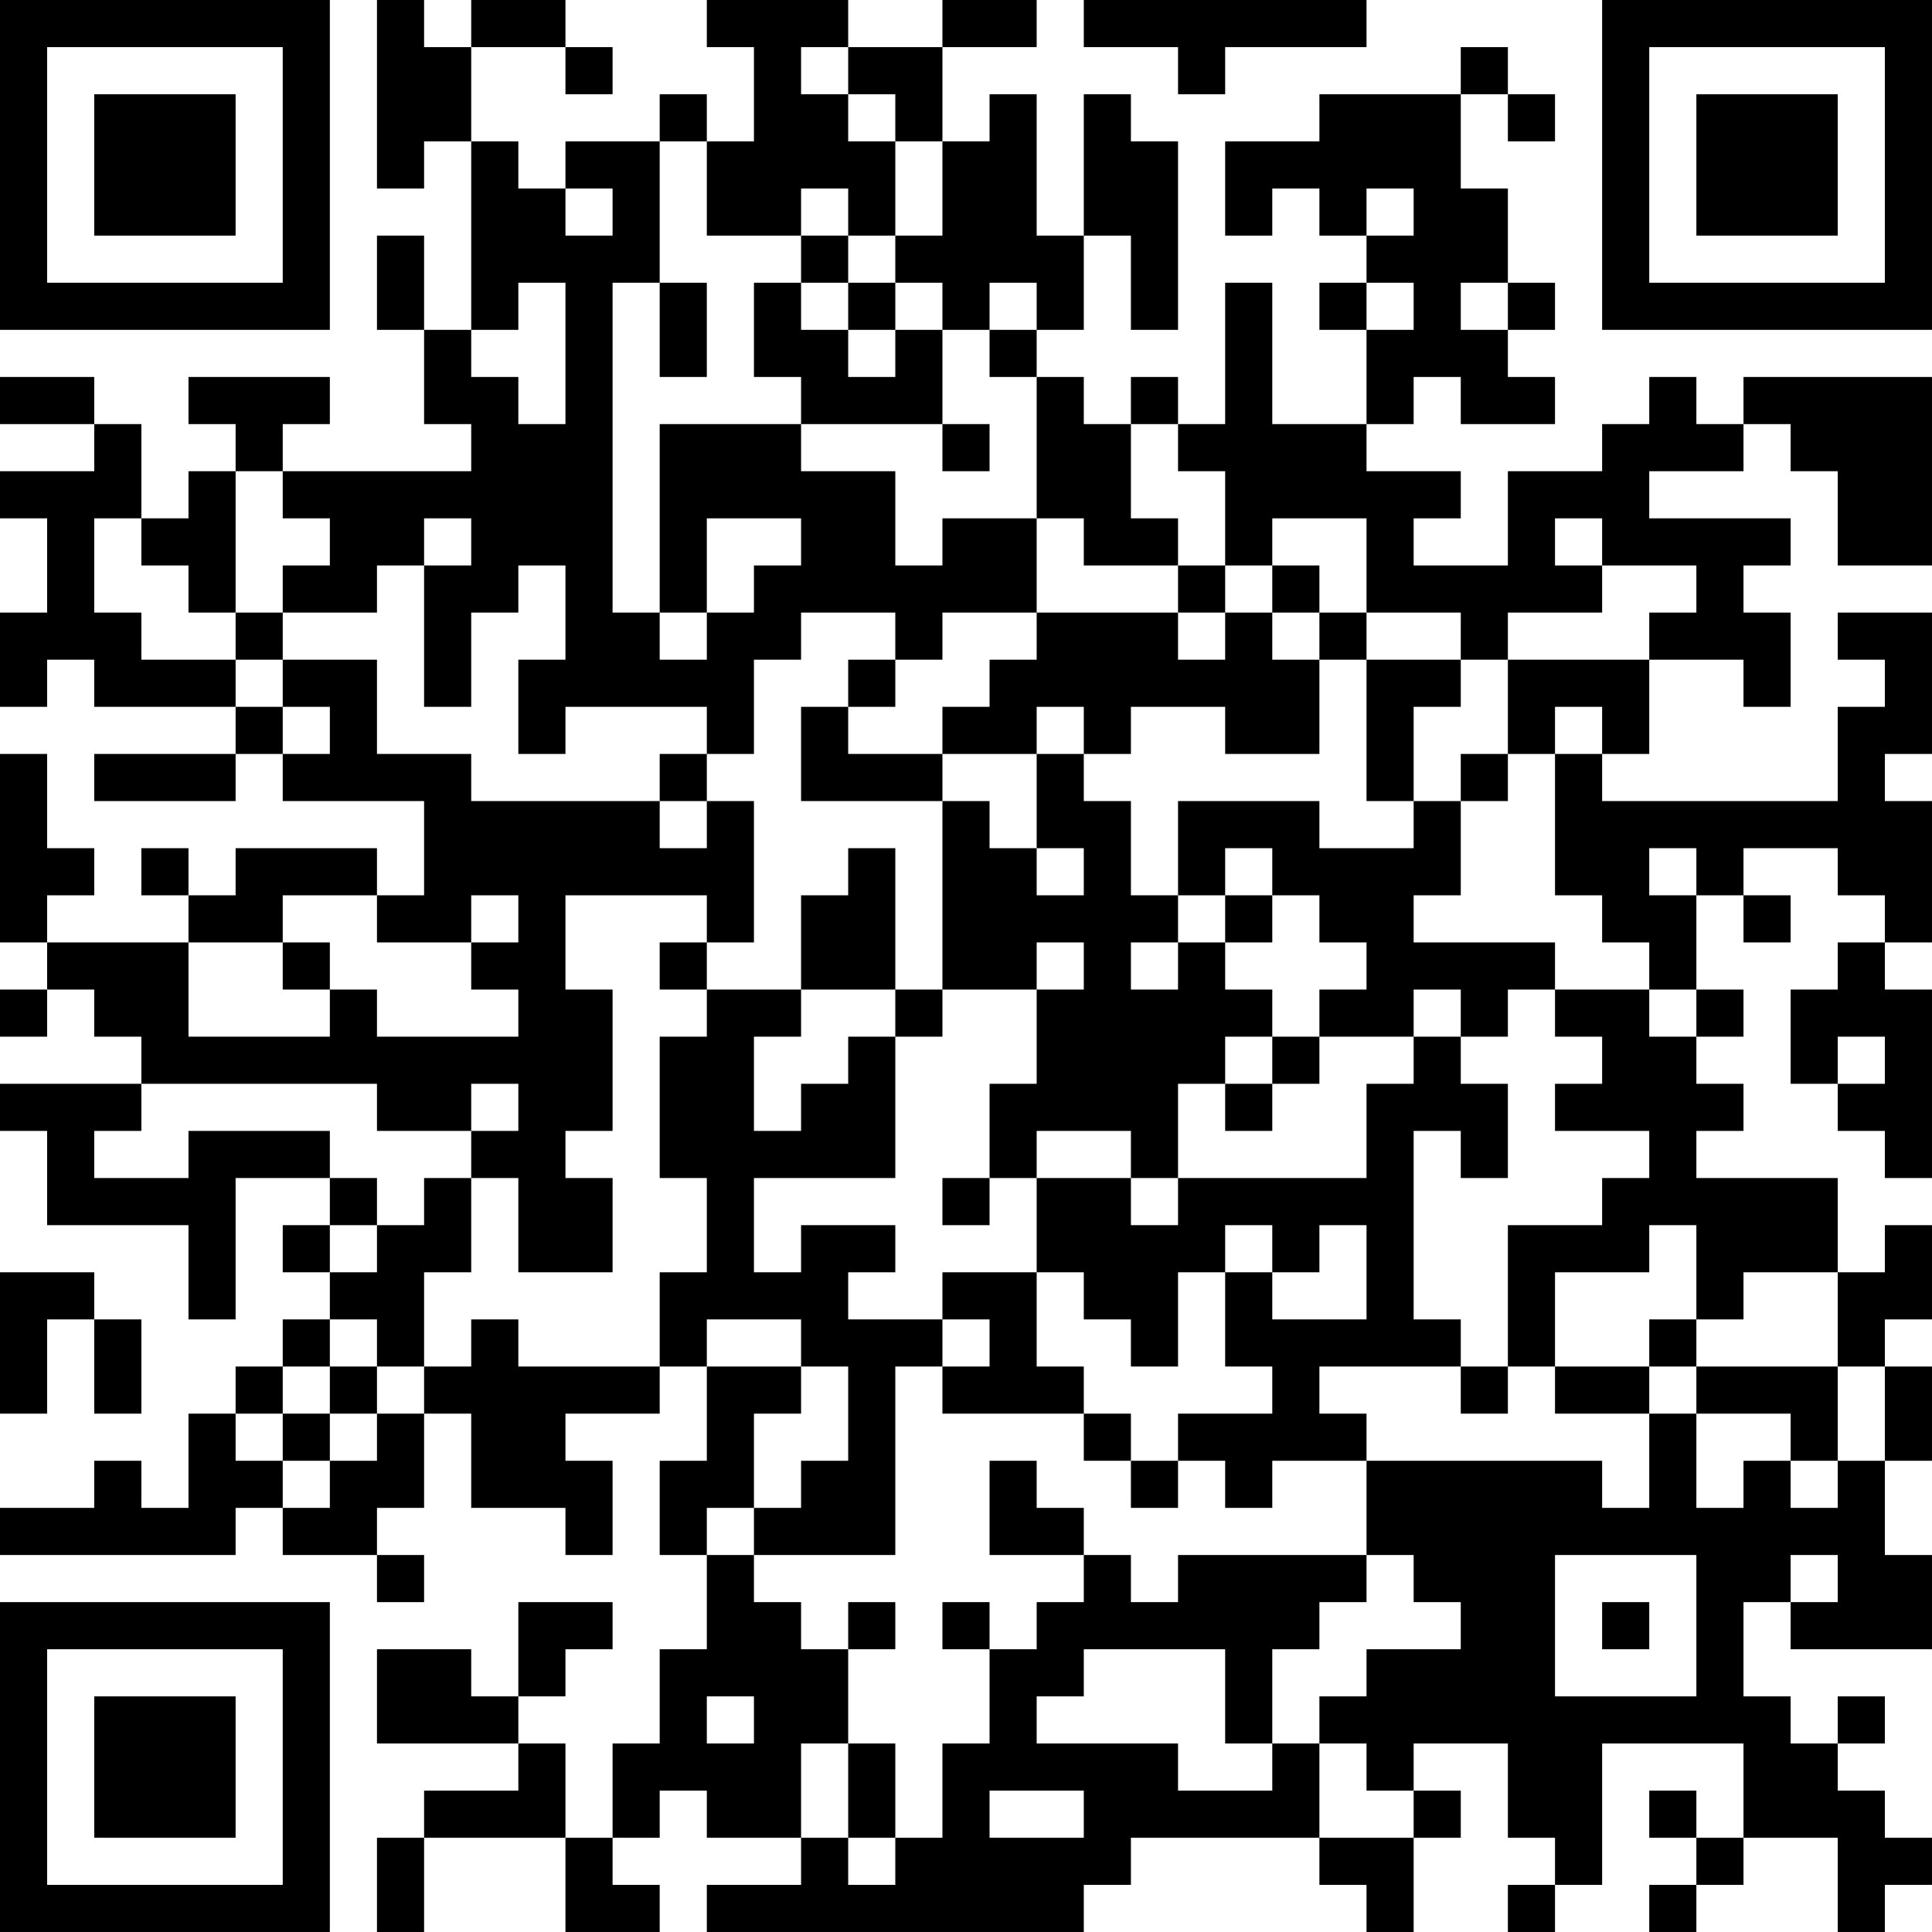 <?xml version="1.0" encoding="UTF-8"?>
<svg xmlns="http://www.w3.org/2000/svg" version="1.1" width="300" height="300" viewBox="0 0 300 300"><rect x="0" y="0" width="300" height="300" fill="#ffffff"/><g transform="scale(7.317)"><g transform="translate(0,0)"><path fill-rule="evenodd" d="M8 0L8 4L9 4L9 3L10 3L10 7L9 7L9 5L8 5L8 7L9 7L9 9L10 9L10 10L6 10L6 9L7 9L7 8L4 8L4 9L5 9L5 10L4 10L4 11L3 11L3 9L2 9L2 8L0 8L0 9L2 9L2 10L0 10L0 11L1 11L1 13L0 13L0 15L1 15L1 14L2 14L2 15L5 15L5 16L2 16L2 17L5 17L5 16L6 16L6 17L9 17L9 19L8 19L8 18L5 18L5 19L4 19L4 18L3 18L3 19L4 19L4 20L1 20L1 19L2 19L2 18L1 18L1 16L0 16L0 20L1 20L1 21L0 21L0 22L1 22L1 21L2 21L2 22L3 22L3 23L0 23L0 24L1 24L1 26L4 26L4 28L5 28L5 25L7 25L7 26L6 26L6 27L7 27L7 28L6 28L6 29L5 29L5 30L4 30L4 32L3 32L3 31L2 31L2 32L0 32L0 33L5 33L5 32L6 32L6 33L8 33L8 34L9 34L9 33L8 33L8 32L9 32L9 30L10 30L10 32L12 32L12 33L13 33L13 31L12 31L12 30L14 30L14 29L15 29L15 31L14 31L14 33L15 33L15 35L14 35L14 37L13 37L13 39L12 39L12 37L11 37L11 36L12 36L12 35L13 35L13 34L11 34L11 36L10 36L10 35L8 35L8 37L11 37L11 38L9 38L9 39L8 39L8 41L9 41L9 39L12 39L12 41L14 41L14 40L13 40L13 39L14 39L14 38L15 38L15 39L17 39L17 40L15 40L15 41L23 41L23 40L24 40L24 39L28 39L28 40L29 40L29 41L30 41L30 39L31 39L31 38L30 38L30 37L32 37L32 39L33 39L33 40L32 40L32 41L33 41L33 40L34 40L34 37L37 37L37 39L36 39L36 38L35 38L35 39L36 39L36 40L35 40L35 41L36 41L36 40L37 40L37 39L39 39L39 41L40 41L40 40L41 40L41 39L40 39L40 38L39 38L39 37L40 37L40 36L39 36L39 37L38 37L38 36L37 36L37 34L38 34L38 35L41 35L41 33L40 33L40 31L41 31L41 29L40 29L40 28L41 28L41 26L40 26L40 27L39 27L39 25L36 25L36 24L37 24L37 23L36 23L36 22L37 22L37 21L36 21L36 19L37 19L37 20L38 20L38 19L37 19L37 18L39 18L39 19L40 19L40 20L39 20L39 21L38 21L38 23L39 23L39 24L40 24L40 25L41 25L41 21L40 21L40 20L41 20L41 17L40 17L40 16L41 16L41 13L39 13L39 14L40 14L40 15L39 15L39 17L34 17L34 16L35 16L35 14L37 14L37 15L38 15L38 13L37 13L37 12L38 12L38 11L35 11L35 10L37 10L37 9L38 9L38 10L39 10L39 12L41 12L41 8L37 8L37 9L36 9L36 8L35 8L35 9L34 9L34 10L32 10L32 12L30 12L30 11L31 11L31 10L29 10L29 9L30 9L30 8L31 8L31 9L33 9L33 8L32 8L32 7L33 7L33 6L32 6L32 4L31 4L31 2L32 2L32 3L33 3L33 2L32 2L32 1L31 1L31 2L28 2L28 3L26 3L26 5L27 5L27 4L28 4L28 5L29 5L29 6L28 6L28 7L29 7L29 9L27 9L27 6L26 6L26 9L25 9L25 8L24 8L24 9L23 9L23 8L22 8L22 7L23 7L23 5L24 5L24 7L25 7L25 3L24 3L24 2L23 2L23 5L22 5L22 2L21 2L21 3L20 3L20 1L22 1L22 0L20 0L20 1L18 1L18 0L15 0L15 1L16 1L16 3L15 3L15 2L14 2L14 3L12 3L12 4L11 4L11 3L10 3L10 1L12 1L12 2L13 2L13 1L12 1L12 0L10 0L10 1L9 1L9 0ZM23 0L23 1L25 1L25 2L26 2L26 1L29 1L29 0ZM17 1L17 2L18 2L18 3L19 3L19 5L18 5L18 4L17 4L17 5L15 5L15 3L14 3L14 6L13 6L13 13L14 13L14 14L15 14L15 13L16 13L16 12L17 12L17 11L15 11L15 13L14 13L14 9L17 9L17 10L19 10L19 12L20 12L20 11L22 11L22 13L20 13L20 14L19 14L19 13L17 13L17 14L16 14L16 16L15 16L15 15L12 15L12 16L11 16L11 14L12 14L12 12L11 12L11 13L10 13L10 15L9 15L9 12L10 12L10 11L9 11L9 12L8 12L8 13L6 13L6 12L7 12L7 11L6 11L6 10L5 10L5 13L4 13L4 12L3 12L3 11L2 11L2 13L3 13L3 14L5 14L5 15L6 15L6 16L7 16L7 15L6 15L6 14L8 14L8 16L10 16L10 17L14 17L14 18L15 18L15 17L16 17L16 20L15 20L15 19L12 19L12 21L13 21L13 24L12 24L12 25L13 25L13 27L11 27L11 25L10 25L10 24L11 24L11 23L10 23L10 24L8 24L8 23L3 23L3 24L2 24L2 25L4 25L4 24L7 24L7 25L8 25L8 26L7 26L7 27L8 27L8 26L9 26L9 25L10 25L10 27L9 27L9 29L8 29L8 28L7 28L7 29L6 29L6 30L5 30L5 31L6 31L6 32L7 32L7 31L8 31L8 30L9 30L9 29L10 29L10 28L11 28L11 29L14 29L14 27L15 27L15 25L14 25L14 22L15 22L15 21L17 21L17 22L16 22L16 24L17 24L17 23L18 23L18 22L19 22L19 25L16 25L16 27L17 27L17 26L19 26L19 27L18 27L18 28L20 28L20 29L19 29L19 33L16 33L16 32L17 32L17 31L18 31L18 29L17 29L17 28L15 28L15 29L17 29L17 30L16 30L16 32L15 32L15 33L16 33L16 34L17 34L17 35L18 35L18 37L17 37L17 39L18 39L18 40L19 40L19 39L20 39L20 37L21 37L21 35L22 35L22 34L23 34L23 33L24 33L24 34L25 34L25 33L29 33L29 34L28 34L28 35L27 35L27 37L26 37L26 35L23 35L23 36L22 36L22 37L25 37L25 38L27 38L27 37L28 37L28 39L30 39L30 38L29 38L29 37L28 37L28 36L29 36L29 35L31 35L31 34L30 34L30 33L29 33L29 31L34 31L34 32L35 32L35 30L36 30L36 32L37 32L37 31L38 31L38 32L39 32L39 31L40 31L40 29L39 29L39 27L37 27L37 28L36 28L36 26L35 26L35 27L33 27L33 29L32 29L32 26L34 26L34 25L35 25L35 24L33 24L33 23L34 23L34 22L33 22L33 21L35 21L35 22L36 22L36 21L35 21L35 20L34 20L34 19L33 19L33 16L34 16L34 15L33 15L33 16L32 16L32 14L35 14L35 13L36 13L36 12L34 12L34 11L33 11L33 12L34 12L34 13L32 13L32 14L31 14L31 13L29 13L29 11L27 11L27 12L26 12L26 10L25 10L25 9L24 9L24 11L25 11L25 12L23 12L23 11L22 11L22 8L21 8L21 7L22 7L22 6L21 6L21 7L20 7L20 6L19 6L19 5L20 5L20 3L19 3L19 2L18 2L18 1ZM12 4L12 5L13 5L13 4ZM29 4L29 5L30 5L30 4ZM17 5L17 6L16 6L16 8L17 8L17 9L20 9L20 10L21 10L21 9L20 9L20 7L19 7L19 6L18 6L18 5ZM11 6L11 7L10 7L10 8L11 8L11 9L12 9L12 6ZM14 6L14 8L15 8L15 6ZM17 6L17 7L18 7L18 8L19 8L19 7L18 7L18 6ZM29 6L29 7L30 7L30 6ZM31 6L31 7L32 7L32 6ZM25 12L25 13L22 13L22 14L21 14L21 15L20 15L20 16L18 16L18 15L19 15L19 14L18 14L18 15L17 15L17 17L20 17L20 21L19 21L19 18L18 18L18 19L17 19L17 21L19 21L19 22L20 22L20 21L22 21L22 23L21 23L21 25L20 25L20 26L21 26L21 25L22 25L22 27L20 27L20 28L21 28L21 29L20 29L20 30L23 30L23 31L24 31L24 32L25 32L25 31L26 31L26 32L27 32L27 31L29 31L29 30L28 30L28 29L31 29L31 30L32 30L32 29L31 29L31 28L30 28L30 24L31 24L31 25L32 25L32 23L31 23L31 22L32 22L32 21L33 21L33 20L30 20L30 19L31 19L31 17L32 17L32 16L31 16L31 17L30 17L30 15L31 15L31 14L29 14L29 13L28 13L28 12L27 12L27 13L26 13L26 12ZM5 13L5 14L6 14L6 13ZM25 13L25 14L26 14L26 13ZM27 13L27 14L28 14L28 16L26 16L26 15L24 15L24 16L23 16L23 15L22 15L22 16L20 16L20 17L21 17L21 18L22 18L22 19L23 19L23 18L22 18L22 16L23 16L23 17L24 17L24 19L25 19L25 20L24 20L24 21L25 21L25 20L26 20L26 21L27 21L27 22L26 22L26 23L25 23L25 25L24 25L24 24L22 24L22 25L24 25L24 26L25 26L25 25L29 25L29 23L30 23L30 22L31 22L31 21L30 21L30 22L28 22L28 21L29 21L29 20L28 20L28 19L27 19L27 18L26 18L26 19L25 19L25 17L28 17L28 18L30 18L30 17L29 17L29 14L28 14L28 13ZM14 16L14 17L15 17L15 16ZM35 18L35 19L36 19L36 18ZM6 19L6 20L4 20L4 22L7 22L7 21L8 21L8 22L11 22L11 21L10 21L10 20L11 20L11 19L10 19L10 20L8 20L8 19ZM26 19L26 20L27 20L27 19ZM6 20L6 21L7 21L7 20ZM14 20L14 21L15 21L15 20ZM22 20L22 21L23 21L23 20ZM27 22L27 23L26 23L26 24L27 24L27 23L28 23L28 22ZM39 22L39 23L40 23L40 22ZM26 26L26 27L25 27L25 29L24 29L24 28L23 28L23 27L22 27L22 29L23 29L23 30L24 30L24 31L25 31L25 30L27 30L27 29L26 29L26 27L27 27L27 28L29 28L29 26L28 26L28 27L27 27L27 26ZM0 27L0 30L1 30L1 28L2 28L2 30L3 30L3 28L2 28L2 27ZM35 28L35 29L33 29L33 30L35 30L35 29L36 29L36 30L38 30L38 31L39 31L39 29L36 29L36 28ZM7 29L7 30L6 30L6 31L7 31L7 30L8 30L8 29ZM21 31L21 33L23 33L23 32L22 32L22 31ZM33 33L33 36L36 36L36 33ZM38 33L38 34L39 34L39 33ZM18 34L18 35L19 35L19 34ZM20 34L20 35L21 35L21 34ZM34 34L34 35L35 35L35 34ZM15 36L15 37L16 37L16 36ZM18 37L18 39L19 39L19 37ZM21 38L21 39L23 39L23 38ZM0 0L0 7L7 7L7 0ZM1 1L1 6L6 6L6 1ZM2 2L2 5L5 5L5 2ZM34 0L34 7L41 7L41 0ZM35 1L35 6L40 6L40 1ZM36 2L36 5L39 5L39 2ZM0 34L0 41L7 41L7 34ZM1 35L1 40L6 40L6 35ZM2 36L2 39L5 39L5 36Z" fill="#000000"/></g></g></svg>
